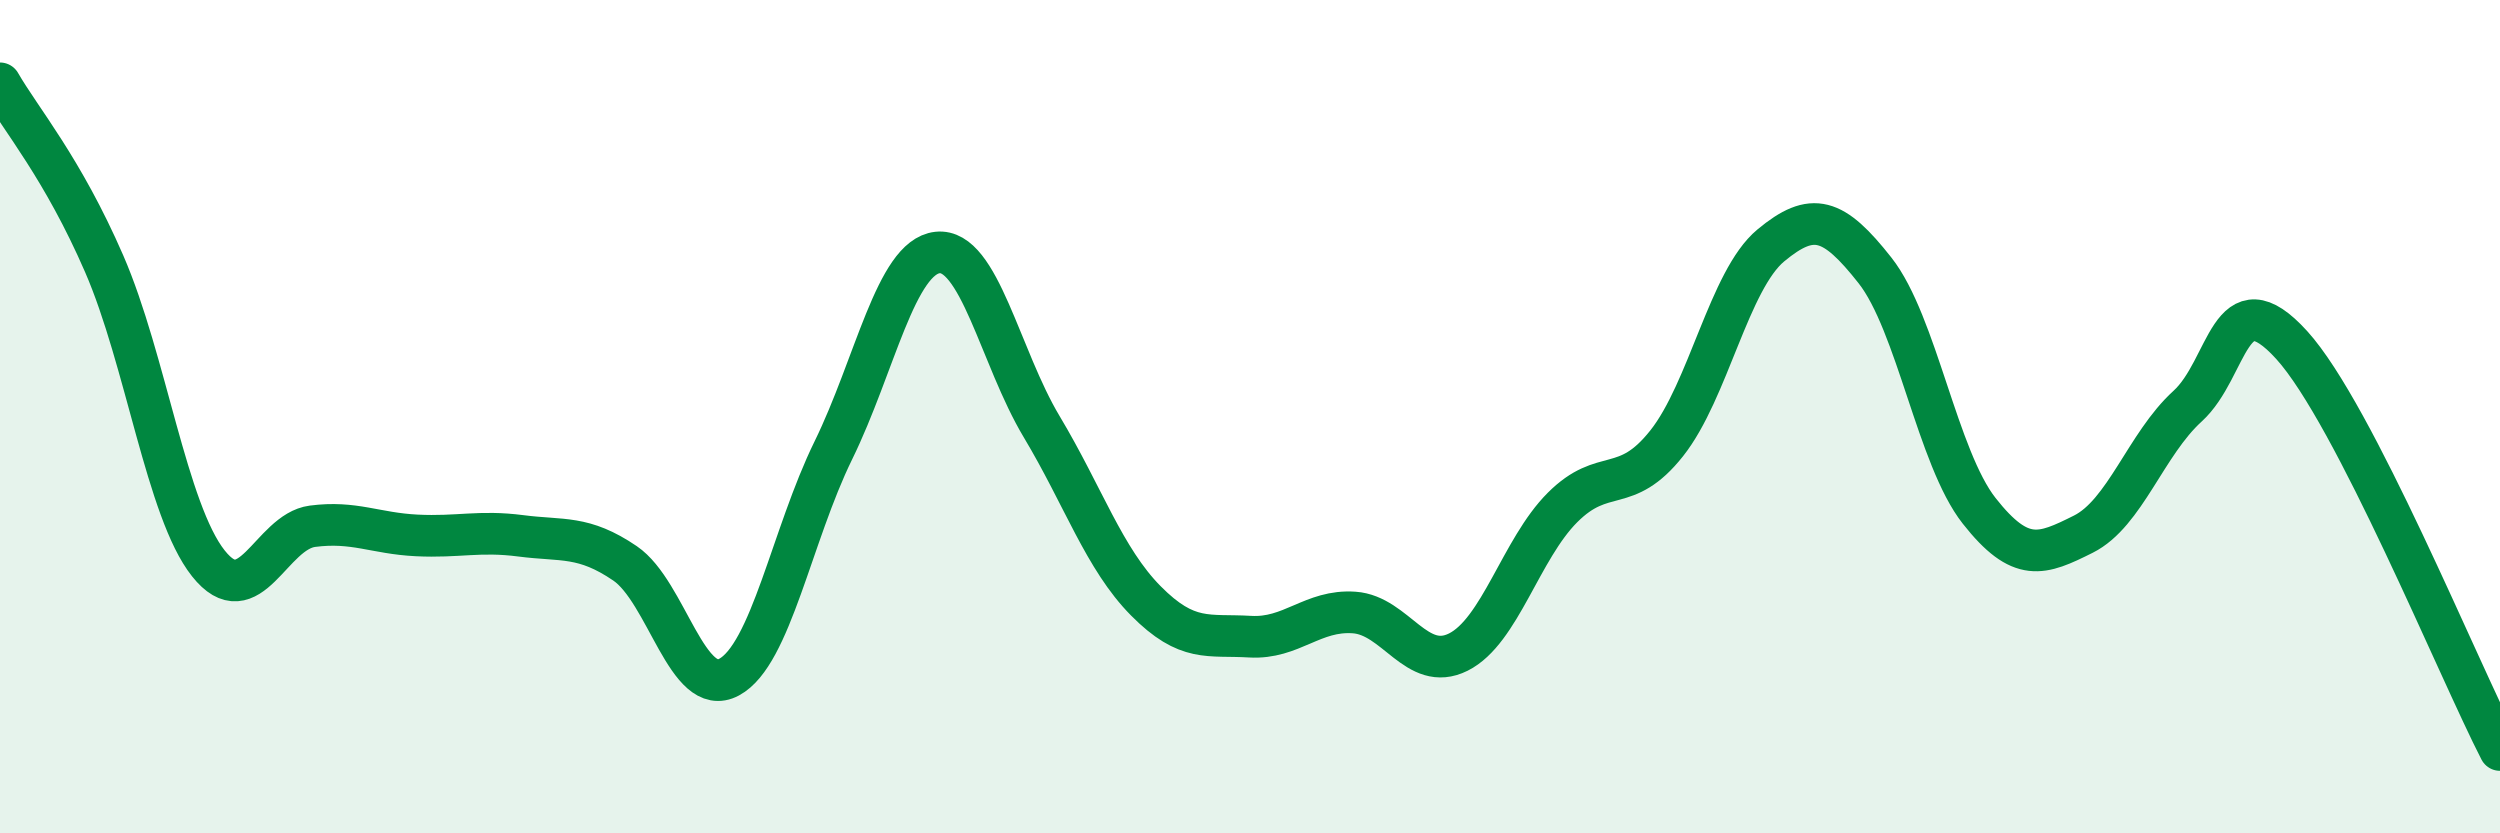 
    <svg width="60" height="20" viewBox="0 0 60 20" xmlns="http://www.w3.org/2000/svg">
      <path
        d="M 0,2 C 0.5,2.87 1.5,4.03 2.5,6.33 C 3.5,8.63 4,12.26 5,13.52 C 6,14.78 6.5,12.76 7.5,12.63 C 8.5,12.5 9,12.8 10,12.85 C 11,12.9 11.5,12.73 12.5,12.86 C 13.5,12.99 14,12.84 15,13.52 C 16,14.2 16.5,16.79 17.5,16.25 C 18.5,15.71 19,12.85 20,10.81 C 21,8.77 21.5,6.17 22.5,6.06 C 23.5,5.95 24,8.57 25,10.24 C 26,11.91 26.5,13.41 27.5,14.42 C 28.5,15.43 29,15.22 30,15.28 C 31,15.34 31.5,14.63 32.5,14.7 C 33.5,14.77 34,16.15 35,15.65 C 36,15.15 36.5,13.18 37.5,12.18 C 38.5,11.18 39,11.9 40,10.64 C 41,9.38 41.5,6.72 42.5,5.89 C 43.5,5.06 44,5.22 45,6.49 C 46,7.76 46.5,10.99 47.5,12.26 C 48.5,13.53 49,13.32 50,12.82 C 51,12.32 51.5,10.66 52.5,9.75 C 53.5,8.84 53.5,6.63 55,8.28 C 56.5,9.93 59,16.06 60,18L60 20L0 20Z"
        fill="#008740"
        opacity="0.1"
        stroke-linecap="round"
        stroke-linejoin="round"
      />
      <path
        d="M 0,2 C 0.5,2.87 1.5,4.03 2.5,6.33 C 3.5,8.63 4,12.26 5,13.52 C 6,14.78 6.5,12.76 7.5,12.63 C 8.5,12.5 9,12.8 10,12.85 C 11,12.9 11.5,12.73 12.5,12.86 C 13.5,12.99 14,12.84 15,13.52 C 16,14.2 16.5,16.79 17.5,16.25 C 18.5,15.71 19,12.85 20,10.81 C 21,8.77 21.5,6.17 22.5,6.06 C 23.5,5.95 24,8.57 25,10.24 C 26,11.91 26.5,13.41 27.5,14.42 C 28.5,15.43 29,15.22 30,15.28 C 31,15.34 31.5,14.63 32.5,14.7 C 33.5,14.77 34,16.15 35,15.65 C 36,15.15 36.5,13.18 37.5,12.18 C 38.5,11.18 39,11.9 40,10.64 C 41,9.38 41.5,6.72 42.5,5.89 C 43.5,5.06 44,5.22 45,6.49 C 46,7.76 46.5,10.99 47.5,12.26 C 48.5,13.53 49,13.32 50,12.82 C 51,12.32 51.5,10.66 52.5,9.75 C 53.5,8.84 53.5,6.63 55,8.28 C 56.5,9.93 59,16.06 60,18"
        stroke="#008740"
        stroke-width="1"
        fill="none"
        stroke-linecap="round"
        stroke-linejoin="round"
      />
    </svg>
  